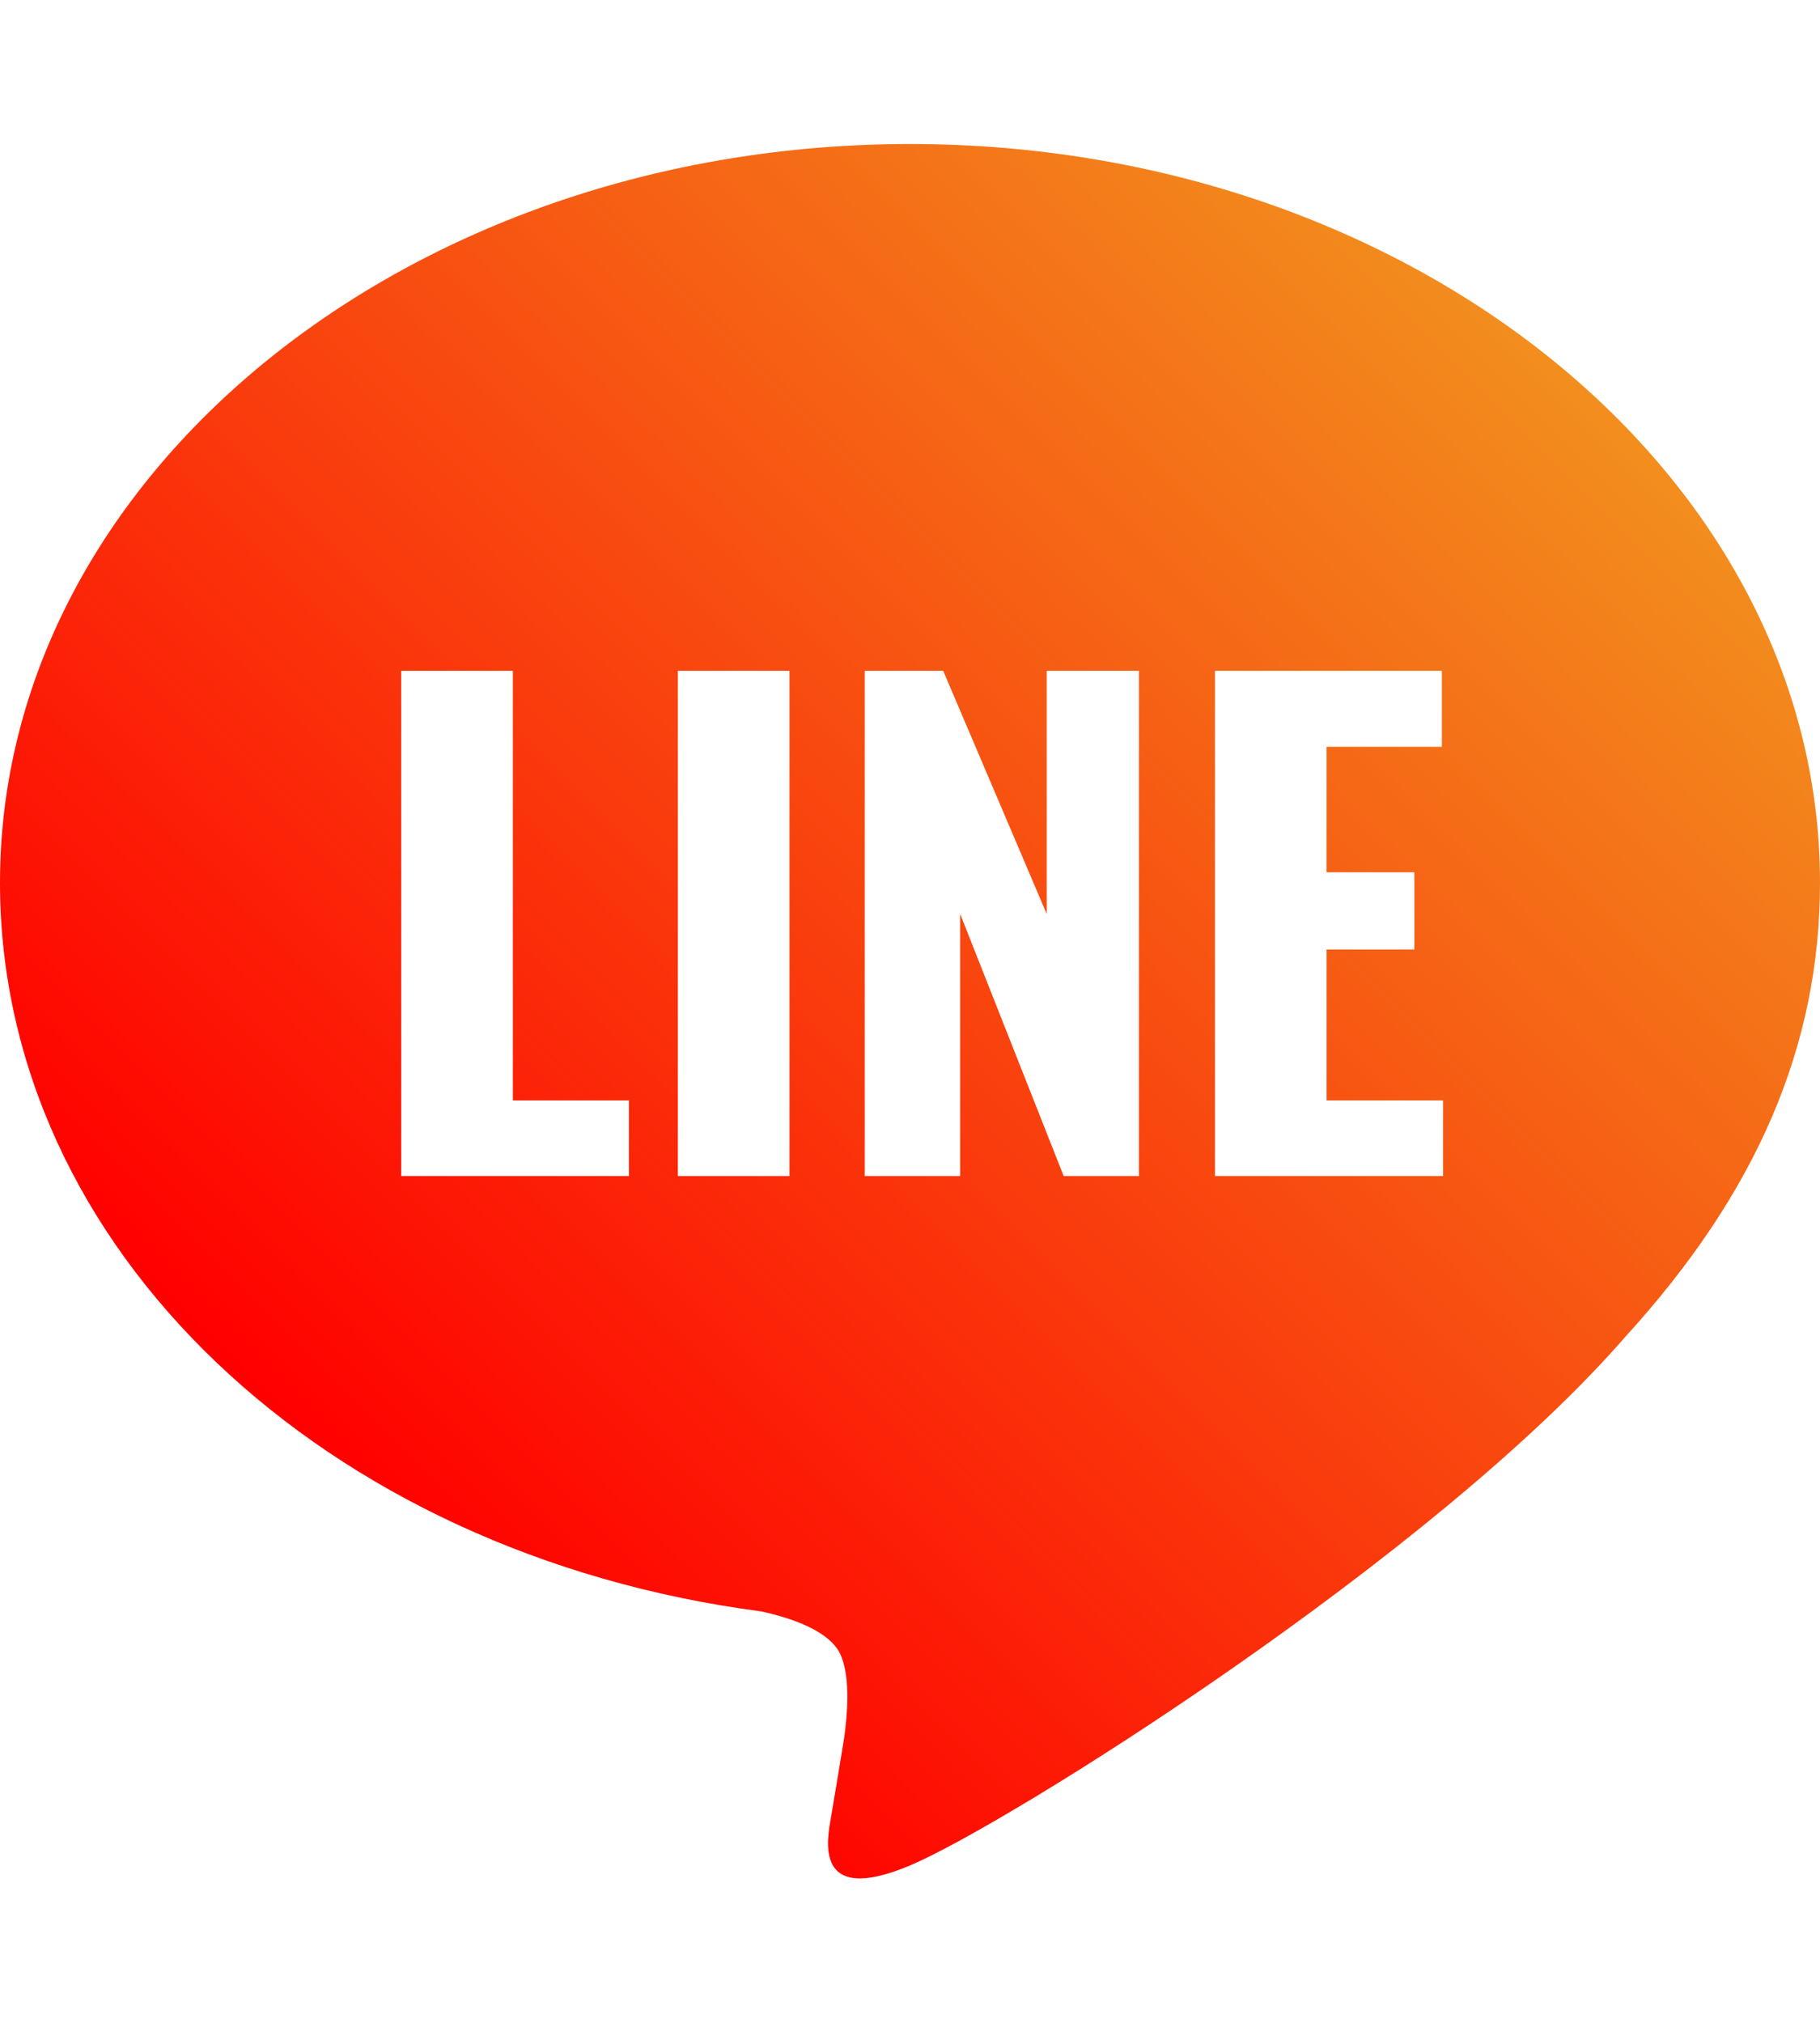 <?xml version="1.0" encoding="utf-8"?>
<!-- Generator: Adobe Illustrator 28.3.0, SVG Export Plug-In . SVG Version: 6.00 Build 0)  -->
<svg version="1.1" id="レイヤー_1" xmlns="http://www.w3.org/2000/svg" xmlns:xlink="http://www.w3.org/1999/xlink" x="0px"
	 y="0px" viewBox="0 0 45 50" style="enable-background:new 0 0 45 50;" xml:space="preserve">
<style type="text/css">
	.st0{fill:none;}
	.st1{display:none;fill:url(#SVGID_1_);}
	.st2{display:none;}
	.st3{display:inline;fill:url(#SVGID_00000109738172252915338880000010122292239583540382_);}
	.st4{display:inline;fill:url(#SVGID_00000134216853624883751330000004545421287956320945_);}
	.st5{fill:url(#SVGID_00000006679686614169576620000010729782609912472971_);}
</style>
<rect class="st0" width="45" height="50"/>
<linearGradient id="SVGID_1_" gradientUnits="userSpaceOnUse" x1="14.011" y1="33.489" x2="27.418" y2="20.082">
	<stop  offset="4.861332e-03" style="stop-color:#FF0000"/>
	<stop  offset="1" style="stop-color:#F28E1E"/>
</linearGradient>
<path class="st1" d="M16.3,9.26c-0.52-1.27-1.9-1.94-3.22-1.58L7.09,9.31c-1.18,0.33-2.01,1.4-2.01,2.63
	c0,16.83,13.65,30.48,30.48,30.48c1.22,0,2.3-0.82,2.63-2.01l1.63-5.99c0.36-1.32-0.31-2.7-1.58-3.22l-6.53-2.72
	c-1.11-0.46-2.39-0.14-3.15,0.79l-2.75,3.35c-4.79-2.27-8.67-6.14-10.93-10.93l3.35-2.74c0.93-0.76,1.25-2.04,0.79-3.15L16.3,9.26
	L16.3,9.26z"/>
<g class="st2">
	
		<linearGradient id="SVGID_00000149366156481479323160000006430983951888890290_" gradientUnits="userSpaceOnUse" x1="5.063" y1="42.437" x2="39.937" y2="7.563">
		<stop  offset="4.861332e-03" style="stop-color:#FF0000"/>
		<stop  offset="1" style="stop-color:#F28E1E"/>
	</linearGradient>
	<path style="display:inline;fill:url(#SVGID_00000149366156481479323160000006430983951888890290_);" d="M43.89,12.93
		c-0.19-0.98-0.63-1.87-1.23-2.61c-0.13-0.16-0.26-0.3-0.4-0.45c-1.07-1.08-2.57-1.75-4.22-1.75H6.97c-1.64,0-3.14,0.67-4.22,1.75
		c-0.14,0.14-0.28,0.29-0.4,0.45c-0.6,0.74-1.04,1.63-1.23,2.61C1.04,13.31,1,13.7,1,14.09v21.82c0,0.84,0.18,1.64,0.49,2.37
		c0.29,0.69,0.73,1.32,1.25,1.85c0.13,0.13,0.27,0.26,0.41,0.38c1.03,0.85,2.36,1.37,3.81,1.37h31.07c1.44,0,2.78-0.52,3.81-1.38
		c0.14-0.12,0.28-0.24,0.41-0.37c0.53-0.53,0.96-1.15,1.26-1.85v-0.01c0.32-0.73,0.49-1.53,0.49-2.36V14.09
		C44,13.7,43.96,13.31,43.89,12.93z M4.91,12.03c0.53-0.53,1.25-0.85,2.06-0.85h31.07c0.81,0,1.53,0.32,2.06,0.85
		c0.09,0.09,0.18,0.2,0.26,0.31L24.07,26.53c-0.45,0.39-1,0.59-1.57,0.59c-0.56,0-1.11-0.19-1.57-0.59L4.65,12.33
		C4.73,12.23,4.81,12.13,4.91,12.03z M4.05,35.91V15.49l11.78,10.28L4.06,36.04C4.05,36,4.05,35.95,4.05,35.91z M38.03,38.82H6.97
		c-0.53,0-1.02-0.14-1.44-0.38l12.43-10.83l1.16,1.01c0.97,0.84,2.19,1.27,3.39,1.27c1.21,0,2.42-0.43,3.4-1.27l1.16-1.01
		l12.42,10.83C39.05,38.68,38.56,38.82,38.03,38.82z M40.95,35.91c0,0.04,0,0.09-0.01,0.13L29.16,25.77l11.78-10.28V35.91z"/>
</g>
<g class="st2">
	
		<linearGradient id="SVGID_00000042009757961792384080000009445049609727063696_" gradientUnits="userSpaceOnUse" x1="3.902" y1="43.598" x2="41.098" y2="6.402">
		<stop  offset="4.861332e-03" style="stop-color:#FF0000"/>
		<stop  offset="1" style="stop-color:#F28E1E"/>
	</linearGradient>
	<path style="display:inline;fill:url(#SVGID_00000042009757961792384080000009445049609727063696_);" d="M33.42,50H11.58
		c-1.71,0-3.1-1.39-3.1-3.1V3.1c0-1.71,1.39-3.1,3.1-3.1h21.83c1.71,0,3.1,1.39,3.1,3.1V46.9C36.51,48.61,35.12,50,33.42,50z
		 M11.58,1.31c-0.99,0-1.79,0.8-1.79,1.79V46.9c0,0.99,0.8,1.79,1.79,1.79h21.83c0.99,0,1.79-0.8,1.79-1.79V3.1
		c0-0.99-0.8-1.79-1.79-1.79H11.58z M32.65,44.18h-20.3c-0.8,0-1.44-0.65-1.44-1.44V6.23c0-0.8,0.65-1.44,1.44-1.44h20.3
		c0.8,0,1.44,0.65,1.44,1.44l0,36.51C34.09,43.53,33.45,44.18,32.65,44.18z M12.35,6.09c-0.08,0-0.14,0.06-0.14,0.14v36.51
		c0,0.08,0.06,0.14,0.14,0.14h20.3c0.08,0,0.14-0.06,0.14-0.14l0-36.51c0-0.08-0.06-0.14-0.14-0.14H12.35z M26.31,3.28
		c0-0.36-0.29-0.65-0.65-0.65h-6.32c-0.36,0-0.65,0.29-0.65,0.65s0.29,0.65,0.65,0.65h6.32C26.02,3.94,26.31,3.64,26.31,3.28z
		 M22.29,45c-0.8,0-1.44,0.65-1.44,1.44s0.65,1.44,1.44,1.44c0.8,0,1.44-0.65,1.44-1.44S23.08,45,22.29,45z M22.29,48.54
		c-1.15,0-2.09-0.94-2.09-2.09c0-1.15,0.94-2.09,2.09-2.09c1.15,0,2.09,0.94,2.09,2.09C24.38,47.6,23.44,48.54,22.29,48.54z
		 M22.29,45.65c-0.44,0-0.79,0.35-0.79,0.79c0,0.44,0.35,0.79,0.79,0.79s0.79-0.35,0.79-0.79C23.08,46.01,22.72,45.65,22.29,45.65z
		 M19.89,18.37c-0.22-0.53-0.8-0.82-1.36-0.66l-2.52,0.69c-0.5,0.14-0.85,0.59-0.85,1.11c0,7.09,5.75,12.84,12.84,12.84
		c0.52,0,0.97-0.35,1.11-0.85l0.69-2.52c0.15-0.56-0.13-1.14-0.66-1.36l-2.75-1.15c-0.47-0.19-1.01-0.06-1.33,0.33l-1.16,1.41
		c-2.02-0.95-3.65-2.59-4.6-4.6l1.41-1.15c0.39-0.32,0.53-0.86,0.33-1.33L19.89,18.37L19.89,18.37z"/>
</g>
<linearGradient id="SVGID_00000009580453384663976430000012054475055033183627_" gradientUnits="userSpaceOnUse" x1="8.003" y1="36.334" x2="36.991" y2="7.347">
	<stop  offset="4.861332e-03" style="stop-color:#FF0000"/>
	<stop  offset="1" style="stop-color:#F28E1E"/>
</linearGradient>
<path style="fill:url(#SVGID_00000009580453384663976430000012054475055033183627_);" d="M45,21.82C45,11.75,34.91,3.56,22.5,3.56
	C10.09,3.56,0,11.75,0,21.82c0,9.03,8,16.59,18.82,18.01c0.73,0.16,1.73,0.48,1.98,1.11c0.23,0.57,0.15,1.46,0.07,2.03
	c0,0-0.26,1.59-0.32,1.93c-0.1,0.57-0.45,2.22,1.95,1.21c2.4-1.01,12.96-7.63,17.68-13.06h0C43.44,29.48,45,25.85,45,21.82z
	 M15.55,29.07H9.92V16.58h2.76V27.2h2.87V29.07z M19.52,29.07h-2.76V16.58h2.76V29.07z M28.17,29.07h-1.87l-2.56-6.48v6.48h-2.36
	V16.58h1.94l2.56,6.01v-6.01h2.28V29.07z M35.68,29.07h-5.64V16.58h5.61v1.88H32.8v3.1h2.17v1.91H32.8v3.73h2.88V29.07z"/>
</svg>
